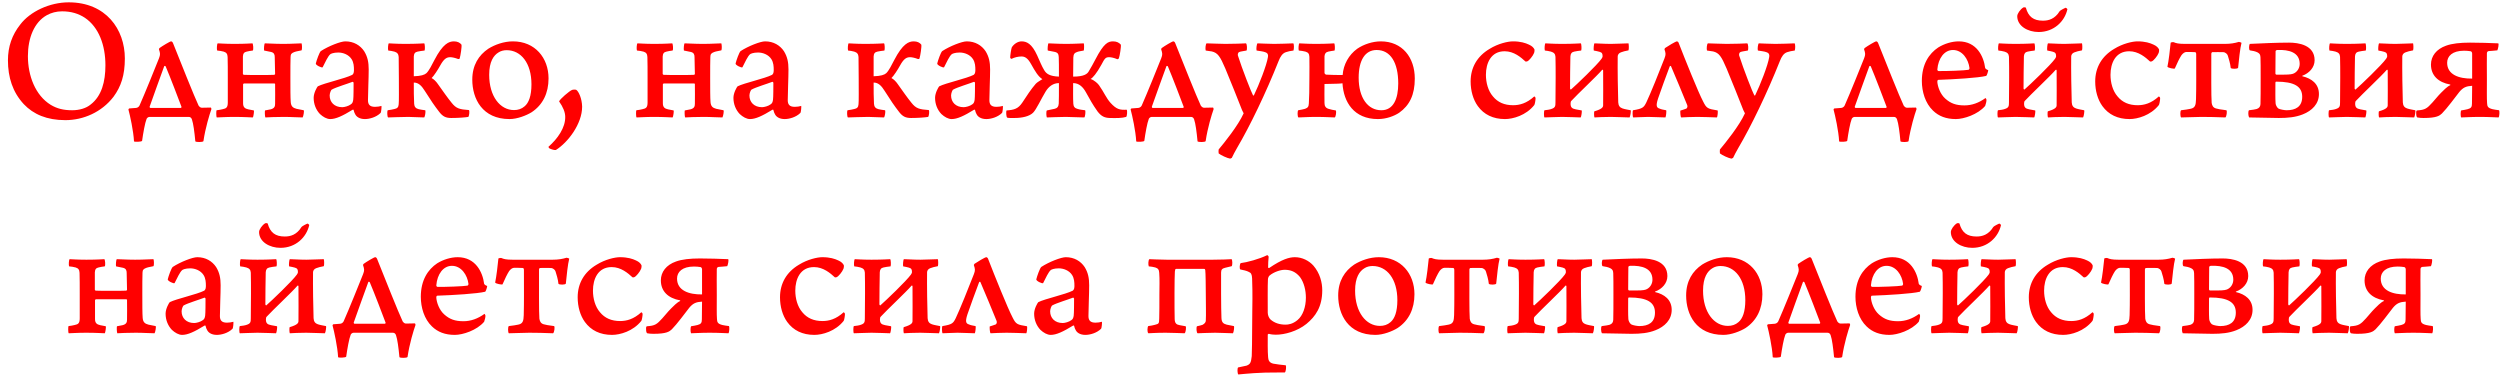 <?xml version="1.0" encoding="UTF-8"?> <svg xmlns="http://www.w3.org/2000/svg" width="278" height="42" viewBox="0 0 278 42" fill="none"> <path d="M7.263 13.36C9.263 13.36 11.303 12.48 12.623 10.76C13.463 9.62 13.883 8.36 13.883 6.5C13.883 3.26 11.783 0.26 7.643 0.26C5.523 0.26 3.343 1.28 2.243 2.74C1.343 3.88 0.883 5.18 0.883 6.7C0.883 8.6 1.403 10.24 2.643 11.58C3.723 12.72 5.223 13.36 7.263 13.36ZM8.023 12.26C7.063 12.26 6.343 12.08 5.643 11.66C3.923 10.6 3.103 8.42 3.103 6.24C3.103 4.22 3.803 2.46 5.223 1.68C5.703 1.42 6.263 1.26 6.903 1.26C7.923 1.26 8.743 1.52 9.443 1.98C10.983 3.02 11.723 5.02 11.723 7.26C11.723 9.08 11.303 10.68 10.083 11.62C9.583 12.04 8.823 12.26 8.023 12.26ZM18.261 7.36C18.301 7.3 18.401 7.34 18.421 7.38C18.901 8.5 19.921 11.18 20.181 11.88C20.201 11.92 20.141 12 20.121 12H16.721C16.681 12 16.621 11.92 16.641 11.86C16.781 11.42 18.061 7.92 18.261 7.36ZM17.741 5.34C17.701 5.38 17.661 5.46 17.681 5.5C17.821 5.94 17.841 6.06 17.681 6.48C17.281 7.48 16.101 10.42 15.521 11.72C15.481 11.82 15.341 11.98 15.141 12C15.021 12.02 14.361 12.06 14.361 12.06C14.341 12.08 14.281 12.14 14.281 12.18C14.461 12.84 14.841 14.56 14.901 15.72C14.941 15.8 15.761 15.78 15.801 15.66C15.921 14.8 16.121 13.66 16.301 13.22C16.341 13.12 16.481 13 16.621 13H20.981C21.141 13 21.281 13.08 21.341 13.28C21.501 13.74 21.621 14.66 21.721 15.72C21.821 15.82 22.541 15.82 22.621 15.7C22.841 14.2 23.301 12.72 23.501 12.16C23.521 12.12 23.481 11.98 23.441 11.96L22.441 11.98C22.301 11.98 22.181 11.88 22.081 11.74C21.641 10.82 19.981 6.66 19.241 4.8C19.181 4.64 19.081 4.6 19.021 4.6C18.901 4.6 18.041 5.12 17.741 5.34ZM24.091 12.26C24.031 12.32 24.031 13 24.111 13.06C24.331 13.06 25.071 13 26.031 13C27.231 13 27.871 13.06 28.111 13.06C28.191 12.98 28.271 12.34 28.231 12.28L27.611 12.16C27.251 12.08 27.031 11.94 27.031 11.48V9.38C27.031 9.34 27.091 9.28 27.131 9.28H30.511C30.551 9.28 30.591 9.32 30.591 9.34C30.611 9.98 30.591 11.06 30.591 11.56C30.591 11.86 30.491 12.06 30.091 12.16C29.931 12.2 29.731 12.24 29.471 12.28C29.431 12.34 29.451 13 29.511 13.06C29.671 13.04 30.771 13 31.571 13C32.451 13 33.071 13.06 33.651 13.06C33.731 12.96 33.851 12.32 33.771 12.26L32.971 12.1C32.591 12 32.371 11.84 32.331 11.36C32.291 10.86 32.291 9.86 32.291 8.68C32.291 7.74 32.291 6.78 32.311 6.34C32.311 6 32.431 5.9 32.751 5.78C32.951 5.7 33.411 5.64 33.531 5.6C33.611 5.48 33.591 4.96 33.531 4.82C33.111 4.82 32.531 4.88 31.491 4.88C30.491 4.88 29.811 4.82 29.451 4.82C29.371 4.9 29.331 5.46 29.371 5.62L30.151 5.78C30.471 5.86 30.551 6.06 30.551 6.34C30.551 6.44 30.591 7.8 30.591 8.22C30.591 8.28 30.511 8.32 30.491 8.32C30.231 8.34 29.491 8.34 28.731 8.34C28.111 8.34 27.491 8.34 27.111 8.32C27.071 8.32 27.011 8.26 27.011 8.22V6.28C27.031 5.94 27.151 5.8 27.431 5.74C27.671 5.68 27.811 5.66 28.111 5.62C28.211 5.52 28.151 4.88 28.071 4.82C27.911 4.82 27.371 4.88 26.071 4.88C24.951 4.88 24.431 4.82 24.211 4.82C24.111 4.88 24.091 5.52 24.151 5.62C24.411 5.64 24.631 5.68 24.871 5.74C25.191 5.84 25.291 6 25.311 6.34C25.331 6.82 25.331 7.9 25.331 8.72V11.38C25.331 11.94 25.171 12.06 24.771 12.14C24.591 12.2 24.331 12.22 24.091 12.26ZM39.359 7.78C39.359 7.82 39.359 8 39.319 8.12C39.299 8.18 39.219 8.3 39.179 8.32C38.359 8.74 36.099 9.22 35.339 9.6C35.259 9.68 34.879 10.32 34.879 10.88C34.879 11.58 35.139 12.22 35.579 12.68C35.919 13 36.339 13.24 36.719 13.24C37.339 13.24 38.079 12.9 39.219 12.2C39.239 12.18 39.319 12.2 39.319 12.22C39.359 12.36 39.399 12.54 39.479 12.66C39.599 12.96 39.959 13.24 40.579 13.24C41.079 13.24 41.839 13.04 42.319 12.56C42.399 12.48 42.439 11.88 42.419 11.78C42.159 11.84 41.999 11.88 41.699 11.88C41.099 11.88 40.919 11.6 40.919 11.14C40.919 10.3 40.999 8.74 40.999 7.72C40.999 6.92 40.879 6.32 40.499 5.7C40.059 5.04 39.339 4.6 38.399 4.6C37.879 4.6 36.539 5.12 35.679 5.68C35.519 5.8 35.199 6.72 35.119 7.06C35.079 7.24 35.799 7.58 35.879 7.48C36.159 6.92 36.479 6.24 36.719 6.04C36.779 5.98 37.079 5.84 37.619 5.84C38.159 5.84 38.779 6.08 39.099 6.58C39.339 6.96 39.359 7.4 39.359 7.78ZM39.319 9.2C39.319 9.56 39.319 10.84 39.279 11.1C39.239 11.34 39.199 11.48 39.019 11.6C38.759 11.8 38.299 11.92 38.059 11.92C37.179 11.92 36.659 11.36 36.659 10.62C36.659 10.38 36.799 10 36.899 9.96C37.359 9.7 38.639 9.32 39.199 9.1C39.259 9.08 39.319 9.18 39.319 9.2ZM43.114 12.26C43.034 12.38 43.054 12.98 43.154 13.06C43.314 13.06 44.674 13 45.414 13C45.714 13 46.954 13.06 47.174 13.06C47.254 12.98 47.354 12.42 47.294 12.26C47.014 12.22 46.794 12.2 46.554 12.14C46.234 12.06 46.074 11.88 46.054 11.54C46.014 10.94 46.014 9.96 46.014 9.18C46.554 9.18 46.894 9.56 47.234 10.1C47.914 11.18 48.314 11.76 48.854 12.46C49.234 12.94 49.554 13.12 50.174 13.12C50.974 13.12 51.734 13.06 52.074 13C52.174 12.9 52.234 12.38 52.154 12.24C51.094 12.16 50.734 12.08 50.214 11.42C49.694 10.78 49.294 10.18 48.674 9.32C48.514 9.08 48.214 8.78 47.994 8.68C48.254 8.44 48.714 7.72 48.954 7.28C49.374 6.52 49.674 6.36 50.074 6.36C50.274 6.36 50.634 6.44 50.934 6.56C51.034 6.58 51.094 6.56 51.114 6.5C51.214 6.2 51.374 5.12 51.314 4.96C51.134 4.74 50.874 4.6 50.474 4.6C49.934 4.6 49.254 4.84 48.294 6.7C48.054 7.16 47.714 7.86 47.414 8.14C47.214 8.32 46.814 8.46 46.014 8.48V6.28C46.034 5.94 46.154 5.8 46.434 5.74C46.674 5.68 46.914 5.66 47.214 5.62C47.274 5.5 47.254 4.9 47.174 4.82C47.014 4.82 46.394 4.88 45.094 4.88C43.974 4.88 43.454 4.82 43.234 4.82C43.154 4.9 43.114 5.46 43.174 5.62C43.434 5.64 43.594 5.68 43.854 5.74C44.174 5.84 44.314 6 44.334 6.34C44.334 6.52 44.354 7.64 44.354 8.74C44.354 9.9 44.374 11.32 44.334 11.6C44.314 11.94 44.154 12.06 43.874 12.12C43.634 12.18 43.414 12.22 43.114 12.26ZM57.038 4.6C56.038 4.6 55.038 4.96 54.298 5.42C53.238 6.14 52.518 7.24 52.518 8.86C52.518 10.98 53.638 13.24 56.658 13.24C57.518 13.24 58.538 12.84 59.118 12.48C60.358 11.66 60.998 10.36 60.998 8.72C60.998 6.44 59.498 4.6 57.038 4.6ZM56.338 5.58C57.938 5.58 59.098 7.02 59.098 9.38C59.098 10.66 58.798 11.44 58.338 11.82C57.998 12.12 57.598 12.24 57.158 12.24C55.618 12.24 54.398 10.72 54.398 8.32C54.398 6.84 54.898 6.16 55.418 5.84C55.678 5.66 56.018 5.58 56.338 5.58ZM61.093 16.5C61.293 16.6 61.673 16.72 61.813 16.68C63.153 15.84 64.733 13.78 64.733 11.86C64.713 10.96 64.353 10.18 64.093 10C64.033 9.94 63.693 9.96 63.613 10C63.333 10.1 62.233 11.04 62.173 11.28C62.613 11.9 62.853 12.48 62.853 13C62.873 14.2 62.013 15.42 60.993 16.32C60.973 16.34 61.053 16.48 61.093 16.5ZM70.77 12.26C70.71 12.32 70.71 13 70.79 13.06C71.01 13.06 71.751 13 72.71 13C73.91 13 74.55 13.06 74.79 13.06C74.871 12.98 74.951 12.34 74.91 12.28L74.29 12.16C73.93 12.08 73.71 11.94 73.71 11.48V9.38C73.71 9.34 73.77 9.28 73.811 9.28H77.191C77.231 9.28 77.27 9.32 77.27 9.34C77.29 9.98 77.27 11.06 77.27 11.56C77.27 11.86 77.171 12.06 76.77 12.16C76.611 12.2 76.41 12.24 76.15 12.28C76.111 12.34 76.13 13 76.191 13.06C76.35 13.04 77.451 13 78.251 13C79.13 13 79.751 13.06 80.331 13.06C80.41 12.96 80.531 12.32 80.451 12.26L79.65 12.1C79.27 12 79.05 11.84 79.01 11.36C78.971 10.86 78.971 9.86 78.971 8.68C78.971 7.74 78.971 6.78 78.99 6.34C78.99 6 79.111 5.9 79.43 5.78C79.63 5.7 80.091 5.64 80.21 5.6C80.29 5.48 80.27 4.96 80.21 4.82C79.79 4.82 79.21 4.88 78.171 4.88C77.171 4.88 76.49 4.82 76.13 4.82C76.05 4.9 76.01 5.46 76.05 5.62L76.831 5.78C77.15 5.86 77.231 6.06 77.231 6.34C77.231 6.44 77.27 7.8 77.27 8.22C77.27 8.28 77.191 8.32 77.171 8.32C76.91 8.34 76.171 8.34 75.41 8.34C74.79 8.34 74.171 8.34 73.79 8.32C73.751 8.32 73.691 8.26 73.691 8.22V6.28C73.71 5.94 73.831 5.8 74.111 5.74C74.35 5.68 74.49 5.66 74.79 5.62C74.891 5.52 74.831 4.88 74.751 4.82C74.591 4.82 74.05 4.88 72.751 4.88C71.63 4.88 71.111 4.82 70.891 4.82C70.79 4.88 70.77 5.52 70.831 5.62C71.091 5.64 71.311 5.68 71.55 5.74C71.871 5.84 71.971 6 71.99 6.34C72.01 6.82 72.01 7.9 72.01 8.72V11.38C72.01 11.94 71.85 12.06 71.451 12.14C71.27 12.2 71.01 12.22 70.77 12.26ZM86.038 7.78C86.038 7.82 86.038 8 85.998 8.12C85.978 8.18 85.898 8.3 85.858 8.32C85.038 8.74 82.778 9.22 82.018 9.6C81.938 9.68 81.558 10.32 81.558 10.88C81.558 11.58 81.818 12.22 82.258 12.68C82.598 13 83.018 13.24 83.398 13.24C84.018 13.24 84.758 12.9 85.898 12.2C85.918 12.18 85.998 12.2 85.998 12.22C86.038 12.36 86.078 12.54 86.158 12.66C86.278 12.96 86.638 13.24 87.258 13.24C87.758 13.24 88.518 13.04 88.998 12.56C89.078 12.48 89.118 11.88 89.098 11.78C88.838 11.84 88.678 11.88 88.378 11.88C87.778 11.88 87.598 11.6 87.598 11.14C87.598 10.3 87.678 8.74 87.678 7.72C87.678 6.92 87.558 6.32 87.178 5.7C86.738 5.04 86.018 4.6 85.078 4.6C84.558 4.6 83.218 5.12 82.358 5.68C82.198 5.8 81.878 6.72 81.798 7.06C81.758 7.24 82.478 7.58 82.558 7.48C82.838 6.92 83.158 6.24 83.398 6.04C83.458 5.98 83.758 5.84 84.298 5.84C84.838 5.84 85.458 6.08 85.778 6.58C86.018 6.96 86.038 7.4 86.038 7.78ZM85.998 9.2C85.998 9.56 85.998 10.84 85.958 11.1C85.918 11.34 85.878 11.48 85.698 11.6C85.438 11.8 84.978 11.92 84.738 11.92C83.858 11.92 83.338 11.36 83.338 10.62C83.338 10.38 83.478 10 83.578 9.96C84.038 9.7 85.318 9.32 85.878 9.1C85.938 9.08 85.998 9.18 85.998 9.2ZM94.247 12.26C94.167 12.38 94.187 12.98 94.287 13.06C94.447 13.06 95.807 13 96.547 13C96.847 13 98.087 13.06 98.307 13.06C98.387 12.98 98.487 12.42 98.427 12.26C98.147 12.22 97.927 12.2 97.687 12.14C97.367 12.06 97.207 11.88 97.187 11.54C97.147 10.94 97.147 9.96 97.147 9.18C97.687 9.18 98.027 9.56 98.367 10.1C99.047 11.18 99.447 11.76 99.987 12.46C100.367 12.94 100.687 13.12 101.307 13.12C102.107 13.12 102.867 13.06 103.207 13C103.307 12.9 103.367 12.38 103.287 12.24C102.227 12.16 101.867 12.08 101.347 11.42C100.827 10.78 100.427 10.18 99.807 9.32C99.647 9.08 99.347 8.78 99.127 8.68C99.387 8.44 99.847 7.72 100.087 7.28C100.507 6.52 100.807 6.36 101.207 6.36C101.407 6.36 101.767 6.44 102.067 6.56C102.167 6.58 102.227 6.56 102.247 6.5C102.347 6.2 102.507 5.12 102.447 4.96C102.267 4.74 102.007 4.6 101.607 4.6C101.067 4.6 100.387 4.84 99.427 6.7C99.187 7.16 98.847 7.86 98.547 8.14C98.347 8.32 97.947 8.46 97.147 8.48V6.28C97.167 5.94 97.287 5.8 97.567 5.74C97.807 5.68 98.047 5.66 98.347 5.62C98.407 5.5 98.387 4.9 98.307 4.82C98.147 4.82 97.527 4.88 96.227 4.88C95.107 4.88 94.587 4.82 94.367 4.82C94.287 4.9 94.247 5.46 94.307 5.62C94.567 5.64 94.727 5.68 94.987 5.74C95.307 5.84 95.447 6 95.467 6.34C95.467 6.52 95.487 7.64 95.487 8.74C95.487 9.9 95.507 11.32 95.467 11.6C95.447 11.94 95.287 12.06 95.007 12.12C94.767 12.18 94.547 12.22 94.247 12.26ZM108.46 7.78C108.46 7.82 108.46 8 108.42 8.12C108.4 8.18 108.32 8.3 108.28 8.32C107.46 8.74 105.2 9.22 104.44 9.6C104.36 9.68 103.98 10.32 103.98 10.88C103.98 11.58 104.24 12.22 104.68 12.68C105.02 13 105.44 13.24 105.82 13.24C106.44 13.24 107.18 12.9 108.32 12.2C108.34 12.18 108.42 12.2 108.42 12.22C108.46 12.36 108.5 12.54 108.58 12.66C108.7 12.96 109.06 13.24 109.68 13.24C110.18 13.24 110.94 13.04 111.42 12.56C111.5 12.48 111.54 11.88 111.52 11.78C111.26 11.84 111.1 11.88 110.8 11.88C110.2 11.88 110.02 11.6 110.02 11.14C110.02 10.3 110.1 8.74 110.1 7.72C110.1 6.92 109.98 6.32 109.6 5.7C109.16 5.04 108.44 4.6 107.5 4.6C106.98 4.6 105.64 5.12 104.78 5.68C104.62 5.8 104.3 6.72 104.22 7.06C104.18 7.24 104.9 7.58 104.98 7.48C105.26 6.92 105.58 6.24 105.82 6.04C105.88 5.98 106.18 5.84 106.72 5.84C107.26 5.84 107.88 6.08 108.2 6.58C108.44 6.96 108.46 7.4 108.46 7.78ZM108.42 9.2C108.42 9.56 108.42 10.84 108.38 11.1C108.34 11.34 108.3 11.48 108.12 11.6C107.86 11.8 107.4 11.92 107.16 11.92C106.28 11.92 105.76 11.36 105.76 10.62C105.76 10.38 105.9 10 106 9.96C106.46 9.7 107.74 9.32 108.3 9.1C108.36 9.08 108.42 9.18 108.42 9.2ZM116.413 12.28C116.313 12.38 116.353 12.98 116.413 13.06C116.573 13.06 117.773 13 118.513 13C118.813 13 120.353 13.06 120.573 13.06C120.673 13 120.733 12.38 120.673 12.26C120.373 12.22 120.113 12.2 119.853 12.12C119.533 12.04 119.373 11.88 119.353 11.54C119.313 10.94 119.333 10.02 119.333 9.24C119.993 9.24 120.433 9.68 120.753 10.26C121.273 11.18 121.433 11.52 122.053 12.4C122.473 12.94 122.833 13.1 123.393 13.12C124.133 13.14 124.773 13.14 125.233 13C125.333 12.9 125.373 12.34 125.293 12.2C124.513 12.24 124.153 12.16 123.493 11.44C122.993 10.88 122.793 10.3 122.213 9.48C122.093 9.3 121.693 8.92 121.273 8.78C121.513 8.66 121.933 8.18 122.473 7.2C122.853 6.48 122.933 6.36 123.353 6.36C123.553 6.36 123.913 6.44 124.233 6.58C124.273 6.6 124.393 6.54 124.413 6.5C124.513 6.26 124.693 5.12 124.633 4.96C124.433 4.74 124.173 4.6 123.773 4.6C123.233 4.6 122.753 4.78 121.813 6.6C121.573 7.06 121.333 7.5 121.053 7.96C120.893 8.22 120.553 8.52 119.333 8.52L119.353 6.4C119.373 6 119.493 5.88 119.773 5.78C119.993 5.7 120.213 5.68 120.513 5.62C120.553 5.54 120.573 4.9 120.513 4.82C120.353 4.82 119.493 4.88 118.573 4.88C117.613 4.88 116.813 4.82 116.593 4.82C116.513 4.9 116.473 5.5 116.513 5.62L117.233 5.76C117.653 5.84 117.713 6.02 117.733 6.36C117.753 6.64 117.753 7.5 117.753 8.52C116.753 8.48 116.353 8.22 116.113 7.8C115.833 7.34 115.633 6.82 115.333 6.16C114.733 4.84 114.153 4.6 113.593 4.6C113.193 4.6 112.753 4.88 112.513 5.26C112.453 5.4 112.333 6.14 112.333 6.4C112.333 6.46 112.433 6.56 112.493 6.54C112.813 6.38 113.213 6.28 113.593 6.28C113.953 6.28 114.273 6.44 114.653 7.12C115.113 7.94 115.453 8.52 115.913 8.8C115.673 8.96 115.333 9.14 115.173 9.32C114.653 9.92 114.193 10.62 113.673 11.42C113.213 12.1 112.773 12.22 111.933 12.28C111.853 12.42 111.893 12.98 111.993 13.08C112.173 13.14 112.513 13.12 112.813 13.12C113.673 13.12 114.453 12.94 114.873 12.54C115.253 12.16 115.773 11 116.273 10.18C116.613 9.62 117.113 9.24 117.753 9.24C117.753 10.26 117.753 11.26 117.733 11.52C117.713 11.86 117.553 12.04 117.273 12.1L116.413 12.28ZM129.707 7.36C129.747 7.3 129.847 7.34 129.867 7.38C130.347 8.5 131.367 11.18 131.627 11.88C131.647 11.92 131.587 12 131.567 12H128.167C128.127 12 128.067 11.92 128.087 11.86C128.227 11.42 129.507 7.92 129.707 7.36ZM129.187 5.34C129.147 5.38 129.107 5.46 129.127 5.5C129.267 5.94 129.287 6.06 129.127 6.48C128.727 7.48 127.547 10.42 126.967 11.72C126.927 11.82 126.787 11.98 126.587 12C126.467 12.02 125.807 12.06 125.807 12.06C125.787 12.08 125.727 12.14 125.727 12.18C125.907 12.84 126.287 14.56 126.347 15.72C126.387 15.8 127.207 15.78 127.247 15.66C127.367 14.8 127.567 13.66 127.747 13.22C127.787 13.12 127.927 13 128.067 13H132.427C132.587 13 132.727 13.08 132.787 13.28C132.947 13.74 133.067 14.66 133.167 15.72C133.267 15.82 133.987 15.82 134.067 15.7C134.287 14.2 134.747 12.72 134.947 12.16C134.967 12.12 134.927 11.98 134.887 11.96L133.887 11.98C133.747 11.98 133.627 11.88 133.527 11.74C133.087 10.82 131.427 6.66 130.687 4.8C130.627 4.64 130.527 4.6 130.467 4.6C130.347 4.6 129.487 5.12 129.187 5.34ZM134.075 5.62L134.755 5.72C135.415 5.88 135.675 6.26 136.255 7.62C136.855 9.04 137.655 11.08 138.115 12.24L138.295 12.6C137.675 13.98 136.135 15.88 135.515 16.62C135.495 16.68 135.495 16.98 135.515 17.06C135.755 17.26 136.495 17.6 136.795 17.64L136.975 17.56C137.135 17.24 137.315 16.86 137.555 16.46C138.995 14.02 140.775 10.32 142.175 6.8C142.375 6.28 142.615 5.92 142.995 5.8C143.255 5.72 143.475 5.66 143.835 5.62C143.895 5.44 143.915 4.94 143.815 4.82C143.175 4.84 142.435 4.88 141.675 4.88C140.895 4.88 140.095 4.82 139.835 4.82C139.735 4.92 139.675 5.46 139.735 5.62C140.115 5.68 140.475 5.72 140.675 5.8C140.995 5.9 141.035 6.1 140.995 6.34C140.855 7.26 139.995 9.44 139.435 10.6C139.415 10.64 139.355 10.62 139.335 10.6C139.175 10.34 138.115 7.64 137.655 6.18C137.635 6.12 137.615 5.86 137.815 5.78C137.955 5.72 138.315 5.68 138.615 5.62C138.695 5.48 138.675 4.92 138.555 4.82C138.195 4.84 137.175 4.88 136.255 4.88C135.555 4.88 134.535 4.82 134.175 4.82C134.055 4.9 134.015 5.44 134.075 5.62ZM153.084 5.56C154.624 5.56 155.484 6.96 155.484 9.28C155.484 10.96 154.964 12.26 153.604 12.26C152.104 12.26 151.084 10.88 151.084 8.64C151.084 6.72 151.784 5.56 153.084 5.56ZM144.364 12.26C144.264 12.34 144.264 12.98 144.384 13.06C144.724 13.06 145.404 13 146.304 13C147.544 13 148.004 13.06 148.424 13.06C148.544 12.98 148.624 12.44 148.544 12.28C148.204 12.24 148.024 12.18 147.724 12.1C147.404 12 147.284 11.78 147.284 11.46C147.264 10.86 147.284 10.16 147.284 9.34L148.164 9.32C148.484 9.32 149.084 9.3 149.284 9.26C149.404 11.36 150.564 13.24 153.224 13.24C154.164 13.24 155.044 12.9 155.584 12.54C156.744 11.72 157.324 10.54 157.324 8.74C157.324 6.4 155.944 4.6 153.544 4.6C152.624 4.6 151.624 4.94 150.924 5.42C149.984 6.1 149.384 7.18 149.304 8.34C148.764 8.34 148.024 8.34 147.464 8.3C147.384 8.28 147.304 8.2 147.284 8.12V6.26C147.304 5.98 147.424 5.8 147.704 5.74C147.944 5.68 148.144 5.66 148.404 5.62C148.464 5.5 148.444 4.9 148.364 4.82C148.204 4.82 147.644 4.88 146.344 4.88C145.224 4.88 144.704 4.82 144.484 4.82C144.404 4.9 144.364 5.46 144.424 5.62C144.684 5.64 144.924 5.68 145.164 5.74C145.484 5.84 145.584 5.98 145.604 6.32C145.624 6.86 145.604 8 145.604 8.78C145.604 9.84 145.584 11 145.544 11.5C145.524 11.88 145.424 11.98 145.124 12.1C144.904 12.16 144.724 12.2 144.364 12.26ZM170.614 11.68C170.674 11.6 170.754 11.14 170.754 10.92C170.754 10.82 170.654 10.74 170.614 10.72C169.754 11.5 168.974 11.7 168.254 11.7C167.294 11.7 166.554 11.38 166.014 10.72C165.474 10.1 165.234 9.18 165.234 8.32C165.234 7.02 165.794 5.7 167.314 5.7C168.354 5.7 169.134 6.38 169.634 6.84C169.674 6.86 169.794 6.84 169.834 6.82C170.034 6.74 170.454 6.24 170.594 5.88C170.634 5.78 170.654 5.58 170.634 5.5C170.534 5.3 170.374 5.12 170.014 4.96C169.634 4.78 169.094 4.6 168.234 4.6C167.694 4.6 166.594 4.84 165.634 5.44C164.254 6.26 163.534 7.52 163.534 9.06C163.534 10.1 163.814 11.08 164.334 11.8C165.014 12.74 166.034 13.24 167.354 13.24C168.234 13.24 169.694 12.84 170.614 11.68ZM171.748 12.26C171.668 12.34 171.668 13 171.748 13.06C172.128 13.06 173.068 13 173.708 13C174.428 13 175.508 13.06 175.768 13.06C175.848 12.98 175.928 12.36 175.888 12.28L175.228 12.16C174.788 12.08 174.648 11.92 174.648 11.52C174.648 11.36 174.668 11.28 174.748 11.2C175.348 10.54 177.608 8.42 178.148 7.78C178.208 7.72 178.268 7.76 178.268 7.84C178.268 9.18 178.288 11.2 178.268 11.7C178.268 11.9 178.188 12.12 177.288 12.38C177.248 12.44 177.248 12.98 177.308 13.06C177.548 13.04 178.408 13 179.128 13C179.908 13 180.608 13.06 181.208 13.06C181.287 12.96 181.388 12.32 181.328 12.26C181.048 12.2 180.728 12.16 180.428 12.06C180.128 11.96 179.968 11.76 179.948 11.38C179.908 10.38 179.868 7.66 179.888 6.28C179.888 6.1 180.008 5.9 180.248 5.82C180.468 5.74 180.728 5.66 181.088 5.6C181.148 5.44 181.128 4.96 181.088 4.82C180.688 4.82 179.768 4.88 179.148 4.88C178.268 4.88 177.688 4.82 177.308 4.82C177.228 4.9 177.188 5.48 177.228 5.62C177.448 5.66 177.748 5.72 177.868 5.76C178.168 5.84 178.208 6 178.208 6.26C178.208 6.36 178.148 6.44 178.088 6.54C177.588 7.24 175.288 9.44 174.688 9.96C174.668 9.98 174.588 9.9 174.588 9.86C174.588 9.38 174.608 6.68 174.628 6.28C174.648 5.96 174.768 5.8 175.048 5.74C175.288 5.68 175.528 5.66 175.828 5.62C175.888 5.5 175.868 4.9 175.788 4.82C175.628 4.82 175.008 4.88 173.708 4.88C172.588 4.88 172.068 4.82 171.847 4.82C171.768 4.9 171.728 5.46 171.788 5.62C172.048 5.64 172.208 5.68 172.468 5.74C172.788 5.84 172.948 5.98 172.968 6.32C172.988 7.06 172.988 7.84 172.988 8.64C172.988 9.56 172.968 10.48 172.968 11.38C172.968 11.8 172.948 11.98 172.507 12.12C172.368 12.18 171.988 12.24 171.748 12.26ZM181.595 12.26C181.515 12.34 181.535 13 181.615 13.06C181.975 13.06 182.715 13 183.275 13C183.755 13 184.855 13.06 185.195 13.06C185.255 13 185.335 12.32 185.275 12.26C184.955 12.2 184.715 12.16 184.555 12.08C184.235 11.98 184.095 11.82 184.375 10.96C184.555 10.4 185.415 8.06 185.675 7.38C185.695 7.34 185.775 7.3 185.815 7.36C186.295 8.48 187.175 10.58 187.615 11.68C187.695 11.86 187.595 12.04 187.515 12.08C187.335 12.16 187.075 12.22 186.855 12.3C186.835 12.36 186.855 13.02 186.955 13.06C187.335 13.04 188.115 13 188.735 13C189.295 13 190.355 13.04 190.915 13.06C190.995 13 191.055 12.34 190.995 12.28C189.895 12.1 189.775 12.06 189.395 11.3C188.855 10.28 187.375 6.6 186.655 4.74C186.635 4.68 186.535 4.6 186.475 4.6C186.335 4.6 185.475 5.12 185.155 5.34C185.135 5.38 185.075 5.46 185.095 5.5C185.235 5.92 185.255 6.06 185.095 6.48C184.515 7.98 183.515 10.46 183.075 11.38C182.795 11.94 182.695 12.08 181.595 12.26ZM189.817 5.62L190.497 5.72C191.157 5.88 191.417 6.26 191.997 7.62C192.597 9.04 193.397 11.08 193.857 12.24L194.037 12.6C193.417 13.98 191.877 15.88 191.257 16.62C191.237 16.68 191.237 16.98 191.257 17.06C191.497 17.26 192.237 17.6 192.537 17.64L192.717 17.56C192.877 17.24 193.057 16.86 193.297 16.46C194.737 14.02 196.517 10.32 197.917 6.8C198.117 6.28 198.357 5.92 198.737 5.8C198.997 5.72 199.217 5.66 199.577 5.62C199.637 5.44 199.657 4.94 199.557 4.82C198.917 4.84 198.177 4.88 197.417 4.88C196.637 4.88 195.837 4.82 195.577 4.82C195.477 4.92 195.417 5.46 195.477 5.62C195.857 5.68 196.217 5.72 196.417 5.8C196.737 5.9 196.777 6.1 196.737 6.34C196.597 7.26 195.737 9.44 195.177 10.6C195.157 10.64 195.097 10.62 195.077 10.6C194.917 10.34 193.857 7.64 193.397 6.18C193.377 6.12 193.357 5.86 193.557 5.78C193.697 5.72 194.057 5.68 194.357 5.62C194.437 5.48 194.417 4.92 194.297 4.82C193.937 4.84 192.917 4.88 191.997 4.88C191.297 4.88 190.277 4.82 189.917 4.82C189.797 4.9 189.757 5.44 189.817 5.62ZM207.871 7.36C207.911 7.3 208.011 7.34 208.031 7.38C208.511 8.5 209.531 11.18 209.791 11.88C209.811 11.92 209.751 12 209.731 12H206.331C206.291 12 206.231 11.92 206.251 11.86C206.391 11.42 207.671 7.92 207.871 7.36ZM207.351 5.34C207.311 5.38 207.271 5.46 207.291 5.5C207.431 5.94 207.451 6.06 207.291 6.48C206.891 7.48 205.711 10.42 205.131 11.72C205.091 11.82 204.951 11.98 204.751 12C204.631 12.02 203.971 12.06 203.971 12.06C203.951 12.08 203.891 12.14 203.891 12.18C204.071 12.84 204.451 14.56 204.511 15.72C204.551 15.8 205.371 15.78 205.411 15.66C205.531 14.8 205.731 13.66 205.911 13.22C205.951 13.12 206.091 13 206.231 13H210.591C210.751 13 210.891 13.08 210.951 13.28C211.111 13.74 211.231 14.66 211.331 15.72C211.431 15.82 212.151 15.82 212.231 15.7C212.451 14.2 212.911 12.72 213.111 12.16C213.131 12.12 213.091 11.98 213.051 11.96L212.051 11.98C211.911 11.98 211.791 11.88 211.691 11.74C211.251 10.82 209.591 6.66 208.851 4.8C208.791 4.64 208.691 4.6 208.631 4.6C208.511 4.6 207.651 5.12 207.351 5.34ZM220.79 10.9C220.05 11.44 219.27 11.72 218.45 11.72C217.51 11.72 216.91 11.5 216.31 10.96C215.77 10.48 215.47 9.66 215.43 9.1C215.43 9 215.45 8.9 215.53 8.88C217.31 8.82 219.99 8.66 220.87 8.44C220.95 8.38 221.09 7.92 221.09 7.8C220.89 7.74 220.77 7.62 220.75 7.56C220.59 6.28 219.81 4.6 217.81 4.6C217.05 4.6 216.21 4.86 215.53 5.28C214.51 5.96 213.71 7.14 213.71 9C213.71 10.2 214.09 11.48 214.95 12.3C215.59 12.92 216.41 13.24 217.49 13.24C218.37 13.24 219.93 12.74 220.75 11.78C220.79 11.68 220.93 11.22 220.89 11.06C220.87 11 220.81 10.92 220.79 10.9ZM217.17 5.56C218.21 5.56 218.89 6.58 219.01 7.58C219.01 7.66 218.97 7.72 218.91 7.76C218.53 7.84 216.29 7.92 215.57 7.9C215.47 7.9 215.43 7.78 215.43 7.74C215.53 6.48 216.21 5.56 217.17 5.56ZM222.177 12.26C222.097 12.34 222.097 13 222.177 13.06C222.557 13.06 223.497 13 224.137 13C224.857 13 225.937 13.06 226.197 13.06C226.277 12.98 226.357 12.36 226.317 12.28L225.657 12.16C225.217 12.08 225.077 11.92 225.077 11.52C225.077 11.36 225.097 11.28 225.177 11.2C225.777 10.54 228.037 8.42 228.577 7.78C228.637 7.72 228.697 7.76 228.697 7.84C228.697 9.18 228.717 11.2 228.697 11.7C228.697 11.9 228.617 12.12 227.717 12.38C227.677 12.44 227.677 12.98 227.737 13.06C227.977 13.04 228.837 13 229.557 13C230.337 13 231.037 13.06 231.637 13.06C231.717 12.96 231.817 12.32 231.757 12.26C231.477 12.2 231.157 12.16 230.857 12.06C230.557 11.96 230.397 11.76 230.377 11.38C230.337 10.38 230.297 7.66 230.317 6.28C230.317 6.1 230.437 5.9 230.677 5.82C230.897 5.74 231.157 5.66 231.517 5.6C231.577 5.44 231.557 4.96 231.517 4.82C231.117 4.82 230.197 4.88 229.577 4.88C228.697 4.88 228.117 4.82 227.737 4.82C227.657 4.9 227.617 5.48 227.657 5.62C227.877 5.66 228.177 5.72 228.297 5.76C228.597 5.84 228.637 6 228.637 6.26C228.637 6.36 228.577 6.44 228.517 6.54C228.017 7.24 225.717 9.44 225.117 9.96C225.097 9.98 225.017 9.9 225.017 9.86C225.017 9.38 225.037 6.68 225.057 6.28C225.077 5.96 225.197 5.8 225.477 5.74C225.717 5.68 225.957 5.66 226.257 5.62C226.317 5.5 226.297 4.9 226.217 4.82C226.057 4.82 225.437 4.88 224.137 4.88C223.017 4.88 222.497 4.82 222.277 4.82C222.197 4.9 222.157 5.46 222.217 5.62C222.477 5.64 222.637 5.68 222.897 5.74C223.217 5.84 223.377 5.98 223.397 6.32C223.417 7.06 223.417 7.84 223.417 8.64C223.417 9.56 223.397 10.48 223.397 11.38C223.397 11.8 223.377 11.98 222.937 12.12C222.797 12.18 222.417 12.24 222.177 12.26ZM224.977 0.84C224.657 1.04 224.317 1.52 224.317 1.8C224.317 2.9 225.497 3.56 226.697 3.56C228.397 3.56 229.597 2.38 229.897 1.02C229.877 0.98 229.757 0.86 229.717 0.86C229.657 0.86 229.077 1.16 229.037 1.24C228.497 2.12 227.797 2.3 227.177 2.3C226.117 2.3 225.557 1.86 225.277 0.86C225.257 0.8 225.017 0.8 224.977 0.84ZM240.067 11.68C240.127 11.6 240.207 11.14 240.207 10.92C240.207 10.82 240.107 10.74 240.067 10.72C239.207 11.5 238.427 11.7 237.707 11.7C236.747 11.7 236.007 11.38 235.467 10.72C234.927 10.1 234.687 9.18 234.687 8.32C234.687 7.02 235.247 5.7 236.767 5.7C237.807 5.7 238.587 6.38 239.087 6.84C239.127 6.86 239.247 6.84 239.287 6.82C239.487 6.74 239.907 6.24 240.047 5.88C240.087 5.78 240.107 5.58 240.087 5.5C239.987 5.3 239.827 5.12 239.467 4.96C239.087 4.78 238.547 4.6 237.687 4.6C237.147 4.6 236.047 4.84 235.087 5.44C233.707 6.26 232.987 7.52 232.987 9.06C232.987 10.1 233.267 11.08 233.787 11.8C234.467 12.74 235.487 13.24 236.807 13.24C237.687 13.24 239.147 12.84 240.067 11.68ZM242.537 12.26C242.417 12.36 242.437 12.96 242.537 13.06C243.017 13.06 244.237 13 244.817 13C245.417 13 246.657 13.02 247.457 13.06C247.597 12.98 247.677 12.36 247.577 12.26C246.917 12.18 246.637 12.12 246.417 12.06C246.057 11.96 245.977 11.68 245.937 11.44C245.877 10.7 245.897 8.1 245.897 5.96C245.897 5.92 245.937 5.82 245.997 5.8C246.317 5.78 246.977 5.8 247.217 5.8C247.457 5.8 247.697 6.02 247.737 6.2C247.817 6.44 248.017 7.1 248.057 7.56C248.157 7.68 248.817 7.68 248.877 7.54C248.957 6.76 249.097 5.34 249.257 4.76C249.217 4.72 249.037 4.66 248.957 4.66C248.497 4.8 248.017 4.88 247.417 4.88H242.957C242.237 4.88 241.957 4.8 241.737 4.7C241.697 4.66 241.377 4.7 241.377 4.76C241.317 5.4 241.157 6.8 241.017 7.42C241.097 7.56 241.777 7.68 241.837 7.62C242.077 7.06 242.377 6.44 242.577 6.14C242.737 5.92 242.957 5.78 243.117 5.78C243.337 5.78 243.857 5.78 244.097 5.8C244.177 5.8 244.217 5.92 244.217 5.98C244.217 8.4 244.237 9.48 244.197 11.04C244.177 11.7 244.097 12 243.577 12.1C243.337 12.16 242.997 12.2 242.537 12.26ZM250.085 12.26C249.965 12.4 250.005 12.92 250.105 13.06C250.505 13.06 253.045 13.12 253.405 13.12C254.405 13.12 255.265 13.04 256.065 12.72C257.085 12.32 257.865 11.56 257.865 10.46C257.865 9.32 257.045 8.72 256.025 8.48C256.005 8.46 255.985 8.44 256.025 8.42C256.785 8.14 257.385 7.5 257.385 6.7C257.385 5 255.585 4.74 254.545 4.74C253.185 4.74 251.465 4.82 250.185 4.88C250.085 4.98 250.045 5.52 250.185 5.6C250.465 5.64 250.805 5.7 251.065 5.84C251.305 5.98 251.345 6.1 251.365 6.38C251.385 6.74 251.385 7.66 251.385 8.72C251.385 9.92 251.385 10.94 251.365 11.58C251.345 11.84 251.245 12.02 250.945 12.12C250.745 12.18 250.525 12.2 250.085 12.26ZM256.005 10.76C256.005 11.86 255.285 12.26 254.265 12.26C254.085 12.26 253.525 12.18 253.345 12.06C253.165 11.92 253.045 11.62 253.045 11.48C253.005 10.86 253.025 10.32 253.025 9.2C253.025 9.14 253.045 9.08 253.125 9.08C255.145 9.08 256.005 9.62 256.005 10.76ZM255.125 8.14C254.945 8.24 254.685 8.3 253.965 8.3H253.125C253.045 8.28 253.025 8.2 253.025 8.18C253.045 7.28 253.025 5.94 253.045 5.68C253.045 5.64 253.145 5.56 253.225 5.56C254.565 5.5 255.725 5.84 255.725 7.1C255.725 7.5 255.525 7.92 255.125 8.14ZM258.994 12.26C258.914 12.34 258.914 13 258.994 13.06C259.374 13.06 260.314 13 260.954 13C261.674 13 262.754 13.06 263.014 13.06C263.094 12.98 263.174 12.36 263.134 12.28L262.474 12.16C262.034 12.08 261.894 11.92 261.894 11.52C261.894 11.36 261.914 11.28 261.994 11.2C262.594 10.54 264.854 8.42 265.394 7.78C265.454 7.72 265.514 7.76 265.514 7.84C265.514 9.18 265.534 11.2 265.514 11.7C265.514 11.9 265.434 12.12 264.534 12.38C264.494 12.44 264.494 12.98 264.554 13.06C264.794 13.04 265.654 13 266.374 13C267.154 13 267.854 13.06 268.454 13.06C268.534 12.96 268.634 12.32 268.574 12.26C268.294 12.2 267.974 12.16 267.674 12.06C267.374 11.96 267.214 11.76 267.194 11.38C267.154 10.38 267.114 7.66 267.134 6.28C267.134 6.1 267.254 5.9 267.494 5.82C267.714 5.74 267.974 5.66 268.334 5.6C268.394 5.44 268.374 4.96 268.334 4.82C267.934 4.82 267.014 4.88 266.394 4.88C265.514 4.88 264.934 4.82 264.554 4.82C264.474 4.9 264.434 5.48 264.474 5.62C264.694 5.66 264.994 5.72 265.114 5.76C265.414 5.84 265.454 6 265.454 6.26C265.454 6.36 265.394 6.44 265.334 6.54C264.834 7.24 262.534 9.44 261.934 9.96C261.914 9.98 261.834 9.9 261.834 9.86C261.834 9.38 261.854 6.68 261.874 6.28C261.894 5.96 262.014 5.8 262.294 5.74C262.534 5.68 262.774 5.66 263.074 5.62C263.134 5.5 263.114 4.9 263.034 4.82C262.874 4.82 262.254 4.88 260.954 4.88C259.834 4.88 259.314 4.82 259.094 4.82C259.014 4.9 258.974 5.46 259.034 5.62C259.294 5.64 259.454 5.68 259.714 5.74C260.034 5.84 260.194 5.98 260.214 6.32C260.234 7.06 260.234 7.84 260.234 8.64C260.234 9.56 260.214 10.48 260.214 11.38C260.214 11.8 260.194 11.98 259.754 12.12C259.614 12.18 259.234 12.24 258.994 12.26ZM277.903 12.26C277.563 12.22 277.363 12.18 277.163 12.14C276.623 12 276.583 11.82 276.563 11.46C276.523 11 276.543 9.92 276.543 8.8C276.543 7.66 276.523 6.44 276.543 5.94C276.543 5.84 276.583 5.7 276.743 5.68C276.923 5.66 277.443 5.64 277.703 5.6C277.783 5.46 277.903 4.86 277.803 4.82C277.063 4.78 275.483 4.74 274.663 4.74C273.563 4.74 272.663 4.84 272.003 5.08C270.923 5.46 270.323 6.24 270.323 7.18C270.323 8.38 271.123 9.16 272.463 9.4C272.483 9.42 272.483 9.46 272.463 9.48C272.163 9.58 271.643 10.12 271.463 10.3C271.043 10.72 270.783 11.08 270.483 11.4C269.883 12.06 269.683 12.22 268.783 12.28C268.703 12.28 268.663 12.4 268.683 12.64C268.683 12.86 268.723 13 268.803 13.06C268.983 13.1 269.263 13.12 269.503 13.12C270.983 13.12 271.283 12.86 271.543 12.62C272.123 12.04 273.043 10.78 273.483 10.22C273.903 9.72 274.243 9.58 274.903 9.54C274.903 10.36 274.903 10.64 274.883 11.52C274.883 11.9 274.783 12.04 274.403 12.14C274.223 12.18 273.983 12.24 273.683 12.28C273.603 12.4 273.603 12.94 273.683 13.06C274.063 13.06 274.683 13 275.743 13C276.843 13 277.523 13.06 277.843 13.06C277.943 12.92 277.963 12.38 277.903 12.26ZM272.123 6.98C272.123 6.24 272.703 5.64 274.003 5.64C274.203 5.64 274.563 5.66 274.743 5.7C274.823 5.72 274.903 5.82 274.903 5.96V8.74C273.463 8.76 272.123 8.32 272.123 6.98ZM7.626 36.26C7.566 36.32 7.566 37 7.646 37.06C7.866 37.06 8.606 37 9.566 37C10.766 37 11.406 37.06 11.646 37.06C11.726 36.98 11.806 36.34 11.766 36.28L11.146 36.16C10.786 36.08 10.566 35.94 10.566 35.48V33.38C10.566 33.34 10.626 33.28 10.666 33.28H14.046C14.086 33.28 14.126 33.32 14.126 33.34C14.146 33.98 14.126 35.06 14.126 35.56C14.126 35.86 14.026 36.06 13.626 36.16C13.466 36.2 13.266 36.24 13.006 36.28C12.966 36.34 12.986 37 13.046 37.06C13.206 37.04 14.306 37 15.106 37C15.986 37 16.606 37.06 17.186 37.06C17.266 36.96 17.386 36.32 17.306 36.26L16.506 36.1C16.126 36 15.906 35.84 15.866 35.36C15.826 34.86 15.826 33.86 15.826 32.68C15.826 31.74 15.826 30.78 15.846 30.34C15.846 30 15.966 29.9 16.286 29.78C16.486 29.7 16.946 29.64 17.066 29.6C17.146 29.48 17.126 28.96 17.066 28.82C16.646 28.82 16.066 28.88 15.026 28.88C14.026 28.88 13.346 28.82 12.986 28.82C12.906 28.9 12.866 29.46 12.906 29.62L13.686 29.78C14.006 29.86 14.086 30.06 14.086 30.34C14.086 30.44 14.126 31.8 14.126 32.22C14.126 32.28 14.046 32.32 14.026 32.32C13.766 32.34 13.026 32.34 12.266 32.34C11.646 32.34 11.026 32.34 10.646 32.32C10.606 32.32 10.546 32.26 10.546 32.22V30.28C10.566 29.94 10.686 29.8 10.966 29.74C11.206 29.68 11.346 29.66 11.646 29.62C11.746 29.52 11.686 28.88 11.606 28.82C11.446 28.82 10.906 28.88 9.606 28.88C8.486 28.88 7.966 28.82 7.746 28.82C7.646 28.88 7.626 29.52 7.686 29.62C7.946 29.64 8.166 29.68 8.406 29.74C8.726 29.84 8.826 30 8.846 30.34C8.866 30.82 8.866 31.9 8.866 32.72V35.38C8.866 35.94 8.706 36.06 8.306 36.14C8.126 36.2 7.866 36.22 7.626 36.26ZM22.894 31.78C22.894 31.82 22.894 32 22.854 32.12C22.834 32.18 22.754 32.3 22.714 32.32C21.894 32.74 19.634 33.22 18.874 33.6C18.794 33.68 18.414 34.32 18.414 34.88C18.414 35.58 18.674 36.22 19.114 36.68C19.454 37 19.874 37.24 20.254 37.24C20.874 37.24 21.614 36.9 22.754 36.2C22.774 36.18 22.854 36.2 22.854 36.22C22.894 36.36 22.934 36.54 23.014 36.66C23.134 36.96 23.494 37.24 24.114 37.24C24.614 37.24 25.374 37.04 25.854 36.56C25.934 36.48 25.974 35.88 25.954 35.78C25.694 35.84 25.534 35.88 25.234 35.88C24.634 35.88 24.454 35.6 24.454 35.14C24.454 34.3 24.534 32.74 24.534 31.72C24.534 30.92 24.414 30.32 24.034 29.7C23.594 29.04 22.874 28.6 21.934 28.6C21.414 28.6 20.074 29.12 19.214 29.68C19.054 29.8 18.734 30.72 18.654 31.06C18.614 31.24 19.334 31.58 19.414 31.48C19.694 30.92 20.014 30.24 20.254 30.04C20.314 29.98 20.614 29.84 21.154 29.84C21.694 29.84 22.314 30.08 22.634 30.58C22.874 30.96 22.894 31.4 22.894 31.78ZM22.854 33.2C22.854 33.56 22.854 34.84 22.814 35.1C22.774 35.34 22.734 35.48 22.554 35.6C22.294 35.8 21.834 35.92 21.594 35.92C20.714 35.92 20.194 35.36 20.194 34.62C20.194 34.38 20.334 34 20.434 33.96C20.894 33.7 22.174 33.32 22.734 33.1C22.794 33.08 22.854 33.18 22.854 33.2ZM26.669 36.26C26.589 36.34 26.589 37 26.669 37.06C27.049 37.06 27.989 37 28.629 37C29.349 37 30.429 37.06 30.689 37.06C30.769 36.98 30.849 36.36 30.809 36.28L30.149 36.16C29.709 36.08 29.569 35.92 29.569 35.52C29.569 35.36 29.589 35.28 29.669 35.2C30.269 34.54 32.529 32.42 33.069 31.78C33.129 31.72 33.189 31.76 33.189 31.84C33.189 33.18 33.209 35.2 33.189 35.7C33.189 35.9 33.109 36.12 32.209 36.38C32.169 36.44 32.169 36.98 32.229 37.06C32.469 37.04 33.329 37 34.049 37C34.829 37 35.529 37.06 36.129 37.06C36.209 36.96 36.309 36.32 36.249 36.26C35.969 36.2 35.649 36.16 35.349 36.06C35.049 35.96 34.889 35.76 34.869 35.38C34.829 34.38 34.789 31.66 34.809 30.28C34.809 30.1 34.929 29.9 35.169 29.82C35.389 29.74 35.649 29.66 36.009 29.6C36.069 29.44 36.049 28.96 36.009 28.82C35.609 28.82 34.689 28.88 34.069 28.88C33.189 28.88 32.609 28.82 32.229 28.82C32.149 28.9 32.109 29.48 32.149 29.62C32.369 29.66 32.669 29.72 32.789 29.76C33.089 29.84 33.129 30 33.129 30.26C33.129 30.36 33.069 30.44 33.009 30.54C32.509 31.24 30.209 33.44 29.609 33.96C29.589 33.98 29.509 33.9 29.509 33.86C29.509 33.38 29.529 30.68 29.549 30.28C29.569 29.96 29.689 29.8 29.969 29.74C30.209 29.68 30.449 29.66 30.749 29.62C30.809 29.5 30.789 28.9 30.709 28.82C30.549 28.82 29.929 28.88 28.629 28.88C27.509 28.88 26.989 28.82 26.769 28.82C26.689 28.9 26.649 29.46 26.709 29.62C26.969 29.64 27.129 29.68 27.389 29.74C27.709 29.84 27.869 29.98 27.889 30.32C27.909 31.06 27.909 31.84 27.909 32.64C27.909 33.56 27.889 34.48 27.889 35.38C27.889 35.8 27.869 35.98 27.429 36.12C27.289 36.18 26.909 36.24 26.669 36.26ZM29.469 24.84C29.149 25.04 28.809 25.52 28.809 25.8C28.809 26.9 29.989 27.56 31.189 27.56C32.889 27.56 34.089 26.38 34.389 25.02C34.369 24.98 34.249 24.86 34.209 24.86C34.149 24.86 33.569 25.16 33.529 25.24C32.989 26.12 32.289 26.3 31.669 26.3C30.609 26.3 30.049 25.86 29.769 24.86C29.749 24.8 29.509 24.8 29.469 24.84ZM40.957 31.36C40.997 31.3 41.097 31.34 41.117 31.38C41.597 32.5 42.617 35.18 42.877 35.88C42.897 35.92 42.837 36 42.817 36H39.417C39.377 36 39.317 35.92 39.337 35.86C39.477 35.42 40.757 31.92 40.957 31.36ZM40.437 29.34C40.397 29.38 40.357 29.46 40.377 29.5C40.517 29.94 40.537 30.06 40.377 30.48C39.977 31.48 38.797 34.42 38.217 35.72C38.177 35.82 38.037 35.98 37.837 36C37.717 36.02 37.057 36.06 37.057 36.06C37.037 36.08 36.977 36.14 36.977 36.18C37.157 36.84 37.537 38.56 37.597 39.72C37.637 39.8 38.457 39.78 38.497 39.66C38.617 38.8 38.817 37.66 38.997 37.22C39.037 37.12 39.177 37 39.317 37H43.677C43.837 37 43.977 37.08 44.037 37.28C44.197 37.74 44.317 38.66 44.417 39.72C44.517 39.82 45.237 39.82 45.317 39.7C45.537 38.2 45.997 36.72 46.197 36.16C46.217 36.12 46.177 35.98 46.137 35.96L45.137 35.98C44.997 35.98 44.877 35.88 44.777 35.74C44.337 34.82 42.677 30.66 41.937 28.8C41.877 28.64 41.777 28.6 41.717 28.6C41.597 28.6 40.737 29.12 40.437 29.34ZM53.876 34.9C53.136 35.44 52.355 35.72 51.535 35.72C50.596 35.72 49.995 35.5 49.395 34.96C48.855 34.48 48.556 33.66 48.516 33.1C48.516 33 48.535 32.9 48.615 32.88C50.395 32.82 53.075 32.66 53.956 32.44C54.035 32.38 54.175 31.92 54.175 31.8C53.975 31.74 53.855 31.62 53.836 31.56C53.675 30.28 52.895 28.6 50.895 28.6C50.136 28.6 49.295 28.86 48.615 29.28C47.596 29.96 46.795 31.14 46.795 33C46.795 34.2 47.175 35.48 48.035 36.3C48.675 36.92 49.495 37.24 50.575 37.24C51.456 37.24 53.016 36.74 53.836 35.78C53.876 35.68 54.016 35.22 53.975 35.06C53.956 35 53.895 34.92 53.876 34.9ZM50.255 29.56C51.295 29.56 51.975 30.58 52.096 31.58C52.096 31.66 52.056 31.72 51.995 31.76C51.615 31.84 49.376 31.92 48.656 31.9C48.556 31.9 48.516 31.78 48.516 31.74C48.615 30.48 49.295 29.56 50.255 29.56ZM56.58 36.26C56.46 36.36 56.48 36.96 56.58 37.06C57.06 37.06 58.28 37 58.86 37C59.46 37 60.7 37.02 61.5 37.06C61.64 36.98 61.72 36.36 61.62 36.26C60.96 36.18 60.68 36.12 60.46 36.06C60.1 35.96 60.02 35.68 59.98 35.44C59.92 34.7 59.94 32.1 59.94 29.96C59.94 29.92 59.98 29.82 60.04 29.8C60.36 29.78 61.02 29.8 61.26 29.8C61.5 29.8 61.74 30.02 61.78 30.2C61.86 30.44 62.06 31.1 62.1 31.56C62.2 31.68 62.86 31.68 62.92 31.54C63 30.76 63.14 29.34 63.3 28.76C63.26 28.72 63.08 28.66 63 28.66C62.54 28.8 62.06 28.88 61.46 28.88H57C56.28 28.88 56 28.8 55.78 28.7C55.74 28.66 55.42 28.7 55.42 28.76C55.36 29.4 55.2 30.8 55.06 31.42C55.14 31.56 55.82 31.68 55.88 31.62C56.12 31.06 56.42 30.44 56.62 30.14C56.78 29.92 57 29.78 57.16 29.78C57.38 29.78 57.9 29.78 58.14 29.8C58.22 29.8 58.26 29.92 58.26 29.98C58.26 32.4 58.28 33.48 58.24 35.04C58.22 35.7 58.14 36 57.62 36.1C57.38 36.16 57.04 36.2 56.58 36.26ZM71.317 35.68C71.377 35.6 71.457 35.14 71.457 34.92C71.457 34.82 71.357 34.74 71.317 34.72C70.457 35.5 69.677 35.7 68.957 35.7C67.997 35.7 67.257 35.38 66.717 34.72C66.177 34.1 65.937 33.18 65.937 32.32C65.937 31.02 66.497 29.7 68.017 29.7C69.057 29.7 69.837 30.38 70.337 30.84C70.377 30.86 70.497 30.84 70.537 30.82C70.737 30.74 71.157 30.24 71.297 29.88C71.337 29.78 71.357 29.58 71.337 29.5C71.237 29.3 71.077 29.12 70.717 28.96C70.337 28.78 69.797 28.6 68.937 28.6C68.397 28.6 67.297 28.84 66.337 29.44C64.957 30.26 64.237 31.52 64.237 33.06C64.237 34.1 64.517 35.08 65.037 35.8C65.717 36.74 66.737 37.24 68.057 37.24C68.937 37.24 70.397 36.84 71.317 35.68ZM81.067 36.26C80.727 36.22 80.527 36.18 80.327 36.14C79.787 36 79.747 35.82 79.727 35.46C79.687 35 79.707 33.92 79.707 32.8C79.707 31.66 79.687 30.44 79.707 29.94C79.707 29.84 79.747 29.7 79.907 29.68C80.087 29.66 80.607 29.64 80.867 29.6C80.947 29.46 81.067 28.86 80.967 28.82C80.227 28.78 78.647 28.74 77.827 28.74C76.727 28.74 75.827 28.84 75.167 29.08C74.087 29.46 73.487 30.24 73.487 31.18C73.487 32.38 74.287 33.16 75.627 33.4C75.647 33.42 75.647 33.46 75.627 33.48C75.327 33.58 74.807 34.12 74.627 34.3C74.207 34.72 73.947 35.08 73.647 35.4C73.047 36.06 72.847 36.22 71.947 36.28C71.867 36.28 71.827 36.4 71.847 36.64C71.847 36.86 71.887 37 71.967 37.06C72.147 37.1 72.427 37.12 72.667 37.12C74.147 37.12 74.447 36.86 74.707 36.62C75.287 36.04 76.207 34.78 76.647 34.22C77.067 33.72 77.407 33.58 78.067 33.54C78.067 34.36 78.067 34.64 78.047 35.52C78.047 35.9 77.947 36.04 77.567 36.14C77.387 36.18 77.147 36.24 76.847 36.28C76.767 36.4 76.767 36.94 76.847 37.06C77.227 37.06 77.847 37 78.907 37C80.007 37 80.687 37.06 81.007 37.06C81.107 36.92 81.127 36.38 81.067 36.26ZM75.287 30.98C75.287 30.24 75.867 29.64 77.167 29.64C77.367 29.64 77.727 29.66 77.907 29.7C77.987 29.72 78.067 29.82 78.067 29.96V32.74C76.627 32.76 75.287 32.32 75.287 30.98ZM93.817 35.68C93.877 35.6 93.957 35.14 93.957 34.92C93.957 34.82 93.857 34.74 93.817 34.72C92.957 35.5 92.177 35.7 91.457 35.7C90.497 35.7 89.757 35.38 89.217 34.72C88.677 34.1 88.437 33.18 88.437 32.32C88.437 31.02 88.997 29.7 90.517 29.7C91.557 29.7 92.337 30.38 92.837 30.84C92.877 30.86 92.997 30.84 93.037 30.82C93.237 30.74 93.657 30.24 93.797 29.88C93.837 29.78 93.857 29.58 93.837 29.5C93.737 29.3 93.577 29.12 93.217 28.96C92.837 28.78 92.297 28.6 91.437 28.6C90.897 28.6 89.797 28.84 88.837 29.44C87.457 30.26 86.737 31.52 86.737 33.06C86.737 34.1 87.017 35.08 87.537 35.8C88.217 36.74 89.237 37.24 90.557 37.24C91.437 37.24 92.897 36.84 93.817 35.68ZM94.951 36.26C94.871 36.34 94.871 37 94.951 37.06C95.331 37.06 96.271 37 96.911 37C97.631 37 98.711 37.06 98.971 37.06C99.051 36.98 99.131 36.36 99.091 36.28L98.431 36.16C97.991 36.08 97.851 35.92 97.851 35.52C97.851 35.36 97.871 35.28 97.951 35.2C98.551 34.54 100.811 32.42 101.351 31.78C101.411 31.72 101.471 31.76 101.471 31.84C101.471 33.18 101.491 35.2 101.471 35.7C101.471 35.9 101.391 36.12 100.491 36.38C100.451 36.44 100.451 36.98 100.511 37.06C100.751 37.04 101.611 37 102.331 37C103.111 37 103.811 37.06 104.411 37.06C104.491 36.96 104.591 36.32 104.531 36.26C104.251 36.2 103.931 36.16 103.631 36.06C103.331 35.96 103.171 35.76 103.151 35.38C103.111 34.38 103.071 31.66 103.091 30.28C103.091 30.1 103.211 29.9 103.451 29.82C103.671 29.74 103.931 29.66 104.291 29.6C104.351 29.44 104.331 28.96 104.291 28.82C103.891 28.82 102.971 28.88 102.351 28.88C101.471 28.88 100.891 28.82 100.511 28.82C100.431 28.9 100.391 29.48 100.431 29.62C100.651 29.66 100.951 29.72 101.071 29.76C101.371 29.84 101.411 30 101.411 30.26C101.411 30.36 101.351 30.44 101.291 30.54C100.791 31.24 98.491 33.44 97.891 33.96C97.871 33.98 97.791 33.9 97.791 33.86C97.791 33.38 97.811 30.68 97.831 30.28C97.851 29.96 97.971 29.8 98.251 29.74C98.491 29.68 98.731 29.66 99.031 29.62C99.091 29.5 99.071 28.9 98.991 28.82C98.831 28.82 98.211 28.88 96.911 28.88C95.791 28.88 95.271 28.82 95.051 28.82C94.971 28.9 94.931 29.46 94.991 29.62C95.251 29.64 95.411 29.68 95.671 29.74C95.991 29.84 96.151 29.98 96.171 30.32C96.191 31.06 96.191 31.84 96.191 32.64C96.191 33.56 96.171 34.48 96.171 35.38C96.171 35.8 96.151 35.98 95.711 36.12C95.571 36.18 95.191 36.24 94.951 36.26ZM104.798 36.26C104.718 36.34 104.738 37 104.818 37.06C105.178 37.06 105.918 37 106.478 37C106.958 37 108.058 37.06 108.398 37.06C108.458 37 108.538 36.32 108.478 36.26C108.158 36.2 107.918 36.16 107.758 36.08C107.438 35.98 107.298 35.82 107.578 34.96C107.758 34.4 108.618 32.06 108.878 31.38C108.898 31.34 108.978 31.3 109.018 31.36C109.498 32.48 110.378 34.58 110.818 35.68C110.898 35.86 110.798 36.04 110.718 36.08C110.538 36.16 110.278 36.22 110.058 36.3C110.038 36.36 110.058 37.02 110.158 37.06C110.538 37.04 111.318 37 111.938 37C112.498 37 113.558 37.04 114.118 37.06C114.198 37 114.258 36.34 114.198 36.28C113.098 36.1 112.978 36.06 112.598 35.3C112.058 34.28 110.578 30.6 109.858 28.74C109.838 28.68 109.738 28.6 109.678 28.6C109.538 28.6 108.678 29.12 108.358 29.34C108.338 29.38 108.278 29.46 108.298 29.5C108.438 29.92 108.458 30.06 108.298 30.48C107.718 31.98 106.718 34.46 106.278 35.38C105.998 35.94 105.898 36.08 104.798 36.26ZM119.476 31.78C119.476 31.82 119.476 32 119.436 32.12C119.416 32.18 119.336 32.3 119.296 32.32C118.476 32.74 116.216 33.22 115.456 33.6C115.376 33.68 114.996 34.32 114.996 34.88C114.996 35.58 115.256 36.22 115.696 36.68C116.036 37 116.456 37.24 116.836 37.24C117.456 37.24 118.196 36.9 119.336 36.2C119.356 36.18 119.436 36.2 119.436 36.22C119.476 36.36 119.516 36.54 119.596 36.66C119.716 36.96 120.076 37.24 120.696 37.24C121.196 37.24 121.956 37.04 122.436 36.56C122.516 36.48 122.556 35.88 122.536 35.78C122.276 35.84 122.116 35.88 121.816 35.88C121.216 35.88 121.036 35.6 121.036 35.14C121.036 34.3 121.116 32.74 121.116 31.72C121.116 30.92 120.996 30.32 120.616 29.7C120.176 29.04 119.456 28.6 118.516 28.6C117.996 28.6 116.656 29.12 115.796 29.68C115.636 29.8 115.316 30.72 115.236 31.06C115.196 31.24 115.916 31.58 115.996 31.48C116.276 30.92 116.596 30.24 116.836 30.04C116.896 29.98 117.196 29.84 117.736 29.84C118.276 29.84 118.896 30.08 119.216 30.58C119.456 30.96 119.476 31.4 119.476 31.78ZM119.436 33.2C119.436 33.56 119.436 34.84 119.396 35.1C119.356 35.34 119.316 35.48 119.136 35.6C118.876 35.8 118.416 35.92 118.176 35.92C117.296 35.92 116.776 35.36 116.776 34.62C116.776 34.38 116.916 34 117.016 33.96C117.476 33.7 118.756 33.32 119.316 33.1C119.376 33.08 119.436 33.18 119.436 33.2ZM127.685 36.26C127.585 36.36 127.545 36.96 127.705 37.06C127.905 37.06 128.485 37 129.625 37C130.425 37 131.485 37.06 131.725 37.06C131.865 36.98 131.925 36.36 131.845 36.28L131.185 36.16C130.825 36.1 130.645 35.96 130.625 35.5C130.605 35.1 130.605 33.62 130.605 32.52C130.605 31.66 130.625 30.4 130.645 30.2C130.665 30 130.685 29.9 130.785 29.9H133.905C133.985 29.9 134.005 29.96 134.025 30.04C134.065 30.28 134.085 31.98 134.085 32.66C134.085 33.7 134.125 35.04 134.085 35.66C134.085 35.8 133.985 35.98 133.725 36.12C133.585 36.16 133.345 36.24 133.105 36.28C133.005 36.38 133.045 37.06 133.185 37.06C133.305 37.06 134.425 37 135.125 37C135.865 37 136.525 37.06 137.105 37.06C137.185 36.96 137.285 36.32 137.205 36.26L136.405 36.1C136.025 36 135.845 35.84 135.825 35.36C135.805 34.86 135.785 33.76 135.785 32.66V30.32C135.785 29.98 135.905 29.86 136.225 29.78C136.445 29.72 136.845 29.64 136.965 29.6C137.065 29.48 137.045 28.94 136.965 28.82C136.685 28.84 135.685 28.88 134.865 28.88H129.745C128.925 28.88 128.025 28.82 127.805 28.82C127.685 28.94 127.665 29.42 127.745 29.62C128.005 29.64 128.225 29.68 128.465 29.74C128.785 29.84 128.885 30 128.905 30.34C128.965 31.1 128.925 31.9 128.925 32.72C128.925 33.64 128.925 35.02 128.905 35.42C128.885 35.98 128.885 36 128.425 36.12C128.225 36.18 127.965 36.22 127.685 36.26ZM137.914 29.96C138.294 30.04 138.614 30.1 138.874 30.24C139.114 30.34 139.214 30.5 139.234 30.96C139.254 31.7 139.294 32.42 139.254 34.66C139.234 38.28 139.214 39.14 139.194 39.6C139.114 40.32 139.034 40.5 138.614 40.66L137.674 40.86C137.574 40.98 137.594 41.5 137.694 41.64C138.614 41.56 139.974 41.4 142.214 41.42H142.874C142.994 41.32 143.054 40.78 142.974 40.62C142.574 40.58 141.854 40.5 141.594 40.44C141.134 40.34 141.034 40.04 141.014 39.72C140.954 39.06 140.974 37.94 140.974 37.2C140.974 37.18 141.054 37.12 141.094 37.12C141.354 37.2 141.674 37.22 141.874 37.22C142.854 37.22 144.254 36.84 145.274 36.02C146.294 35.18 147.034 34.12 147.034 32.28C147.034 31.4 146.774 30.38 146.054 29.54C145.574 29 144.814 28.6 143.994 28.6C143.374 28.6 142.574 28.82 141.134 29.8C141.094 29.82 141.014 29.78 141.014 29.74C141.014 29.42 141.034 28.84 141.074 28.56C141.074 28.5 140.954 28.34 140.894 28.38C140.054 28.8 138.654 29.18 137.954 29.26C137.854 29.38 137.814 29.84 137.914 29.96ZM142.854 30C143.534 30 144.074 30.22 144.554 30.8C145.014 31.42 145.214 32.3 145.214 33.1C145.214 34.14 144.874 35.1 144.294 35.58C143.754 36.04 143.254 36.1 142.954 36.1C142.294 36.1 141.734 35.92 141.294 35.54C141.134 35.4 140.974 35.08 140.974 34.78C140.974 33.96 140.954 31.64 140.994 31.06C140.994 30.94 141.074 30.72 141.174 30.64C141.654 30.24 142.394 30 142.854 30ZM153.327 28.6C152.327 28.6 151.327 28.96 150.587 29.42C149.527 30.14 148.807 31.24 148.807 32.86C148.807 34.98 149.927 37.24 152.947 37.24C153.807 37.24 154.827 36.84 155.407 36.48C156.647 35.66 157.287 34.36 157.287 32.72C157.287 30.44 155.787 28.6 153.327 28.6ZM152.627 29.58C154.227 29.58 155.387 31.02 155.387 33.38C155.387 34.66 155.087 35.44 154.627 35.82C154.287 36.12 153.887 36.24 153.447 36.24C151.907 36.24 150.687 34.72 150.687 32.32C150.687 30.84 151.187 30.16 151.707 29.84C151.967 29.66 152.307 29.58 152.627 29.58ZM160.037 36.26C159.917 36.36 159.937 36.96 160.037 37.06C160.517 37.06 161.737 37 162.317 37C162.917 37 164.157 37.02 164.957 37.06C165.097 36.98 165.177 36.36 165.077 36.26C164.417 36.18 164.137 36.12 163.917 36.06C163.557 35.96 163.477 35.68 163.437 35.44C163.377 34.7 163.397 32.1 163.397 29.96C163.397 29.92 163.437 29.82 163.497 29.8C163.817 29.78 164.477 29.8 164.717 29.8C164.957 29.8 165.197 30.02 165.237 30.2C165.317 30.44 165.517 31.1 165.557 31.56C165.657 31.68 166.317 31.68 166.377 31.54C166.457 30.76 166.597 29.34 166.757 28.76C166.717 28.72 166.537 28.66 166.457 28.66C165.997 28.8 165.517 28.88 164.917 28.88H160.457C159.737 28.88 159.457 28.8 159.237 28.7C159.197 28.66 158.877 28.7 158.877 28.76C158.817 29.4 158.657 30.8 158.517 31.42C158.597 31.56 159.277 31.68 159.337 31.62C159.577 31.06 159.877 30.44 160.077 30.14C160.237 29.92 160.457 29.78 160.617 29.78C160.837 29.78 161.357 29.78 161.597 29.8C161.677 29.8 161.717 29.92 161.717 29.98C161.717 32.4 161.737 33.48 161.697 35.04C161.677 35.7 161.597 36 161.077 36.1C160.837 36.16 160.497 36.2 160.037 36.26ZM167.665 36.26C167.585 36.34 167.585 37 167.665 37.06C168.045 37.06 168.985 37 169.625 37C170.345 37 171.425 37.06 171.685 37.06C171.765 36.98 171.845 36.36 171.805 36.28L171.145 36.16C170.705 36.08 170.565 35.92 170.565 35.52C170.565 35.36 170.585 35.28 170.665 35.2C171.265 34.54 173.525 32.42 174.065 31.78C174.125 31.72 174.185 31.76 174.185 31.84C174.185 33.18 174.205 35.2 174.185 35.7C174.185 35.9 174.105 36.12 173.205 36.38C173.165 36.44 173.165 36.98 173.225 37.06C173.465 37.04 174.325 37 175.045 37C175.825 37 176.525 37.06 177.125 37.06C177.205 36.96 177.305 36.32 177.245 36.26C176.965 36.2 176.645 36.16 176.345 36.06C176.045 35.96 175.885 35.76 175.865 35.38C175.825 34.38 175.785 31.66 175.805 30.28C175.805 30.1 175.925 29.9 176.165 29.82C176.385 29.74 176.645 29.66 177.005 29.6C177.065 29.44 177.045 28.96 177.005 28.82C176.605 28.82 175.685 28.88 175.065 28.88C174.185 28.88 173.605 28.82 173.225 28.82C173.145 28.9 173.105 29.48 173.145 29.62C173.365 29.66 173.665 29.72 173.785 29.76C174.085 29.84 174.125 30 174.125 30.26C174.125 30.36 174.065 30.44 174.005 30.54C173.505 31.24 171.205 33.44 170.605 33.96C170.585 33.98 170.505 33.9 170.505 33.86C170.505 33.38 170.525 30.68 170.545 30.28C170.565 29.96 170.685 29.8 170.965 29.74C171.205 29.68 171.445 29.66 171.745 29.62C171.805 29.5 171.785 28.9 171.705 28.82C171.545 28.82 170.925 28.88 169.625 28.88C168.505 28.88 167.985 28.82 167.765 28.82C167.685 28.9 167.645 29.46 167.705 29.62C167.965 29.64 168.125 29.68 168.385 29.74C168.705 29.84 168.865 29.98 168.885 30.32C168.905 31.06 168.905 31.84 168.905 32.64C168.905 33.56 168.885 34.48 168.885 35.38C168.885 35.8 168.865 35.98 168.425 36.12C168.285 36.18 167.905 36.24 167.665 36.26ZM178.113 36.26C177.993 36.4 178.033 36.92 178.133 37.06C178.533 37.06 181.073 37.12 181.433 37.12C182.433 37.12 183.293 37.04 184.093 36.72C185.113 36.32 185.893 35.56 185.893 34.46C185.893 33.32 185.073 32.72 184.053 32.48C184.033 32.46 184.013 32.44 184.053 32.42C184.813 32.14 185.413 31.5 185.413 30.7C185.413 29 183.613 28.74 182.573 28.74C181.213 28.74 179.493 28.82 178.213 28.88C178.113 28.98 178.073 29.52 178.213 29.6C178.493 29.64 178.833 29.7 179.093 29.84C179.333 29.98 179.373 30.1 179.393 30.38C179.413 30.74 179.413 31.66 179.413 32.72C179.413 33.92 179.413 34.94 179.393 35.58C179.373 35.84 179.273 36.02 178.973 36.12C178.773 36.18 178.553 36.2 178.113 36.26ZM184.033 34.76C184.033 35.86 183.313 36.26 182.293 36.26C182.113 36.26 181.553 36.18 181.373 36.06C181.193 35.92 181.073 35.62 181.073 35.48C181.033 34.86 181.053 34.32 181.053 33.2C181.053 33.14 181.073 33.08 181.153 33.08C183.173 33.08 184.033 33.62 184.033 34.76ZM183.153 32.14C182.973 32.24 182.713 32.3 181.993 32.3H181.153C181.073 32.28 181.053 32.2 181.053 32.18C181.073 31.28 181.053 29.94 181.073 29.68C181.073 29.64 181.173 29.56 181.253 29.56C182.593 29.5 183.753 29.84 183.753 31.1C183.753 31.5 183.553 31.92 183.153 32.14ZM192.019 28.6C191.019 28.6 190.019 28.96 189.279 29.42C188.219 30.14 187.499 31.24 187.499 32.86C187.499 34.98 188.619 37.24 191.639 37.24C192.499 37.24 193.519 36.84 194.099 36.48C195.339 35.66 195.979 34.36 195.979 32.72C195.979 30.44 194.479 28.6 192.019 28.6ZM191.319 29.58C192.919 29.58 194.079 31.02 194.079 33.38C194.079 34.66 193.779 35.44 193.319 35.82C192.979 36.12 192.579 36.24 192.139 36.24C190.599 36.24 189.379 34.72 189.379 32.32C189.379 30.84 189.879 30.16 190.399 29.84C190.659 29.66 190.999 29.58 191.319 29.58ZM200.488 31.36C200.528 31.3 200.628 31.34 200.648 31.38C201.128 32.5 202.148 35.18 202.408 35.88C202.428 35.92 202.368 36 202.348 36H198.948C198.908 36 198.848 35.92 198.868 35.86C199.008 35.42 200.288 31.92 200.488 31.36ZM199.968 29.34C199.928 29.38 199.888 29.46 199.908 29.5C200.048 29.94 200.068 30.06 199.908 30.48C199.508 31.48 198.328 34.42 197.748 35.72C197.708 35.82 197.568 35.98 197.368 36C197.248 36.02 196.588 36.06 196.588 36.06C196.568 36.08 196.508 36.14 196.508 36.18C196.688 36.84 197.068 38.56 197.128 39.72C197.168 39.8 197.988 39.78 198.028 39.66C198.148 38.8 198.348 37.66 198.528 37.22C198.568 37.12 198.708 37 198.848 37H203.208C203.368 37 203.508 37.08 203.568 37.28C203.728 37.74 203.848 38.66 203.948 39.72C204.048 39.82 204.768 39.82 204.848 39.7C205.068 38.2 205.528 36.72 205.728 36.16C205.748 36.12 205.708 35.98 205.668 35.96L204.668 35.98C204.528 35.98 204.408 35.88 204.308 35.74C203.868 34.82 202.208 30.66 201.468 28.8C201.408 28.64 201.308 28.6 201.248 28.6C201.128 28.6 200.268 29.12 199.968 29.34ZM213.407 34.9C212.667 35.44 211.887 35.72 211.067 35.72C210.127 35.72 209.527 35.5 208.927 34.96C208.387 34.48 208.087 33.66 208.047 33.1C208.047 33 208.067 32.9 208.147 32.88C209.927 32.82 212.607 32.66 213.487 32.44C213.567 32.38 213.707 31.92 213.707 31.8C213.507 31.74 213.387 31.62 213.367 31.56C213.207 30.28 212.427 28.6 210.427 28.6C209.667 28.6 208.827 28.86 208.147 29.28C207.127 29.96 206.327 31.14 206.327 33C206.327 34.2 206.707 35.48 207.567 36.3C208.207 36.92 209.027 37.24 210.107 37.24C210.987 37.24 212.547 36.74 213.367 35.78C213.407 35.68 213.547 35.22 213.507 35.06C213.487 35 213.427 34.92 213.407 34.9ZM209.787 29.56C210.827 29.56 211.507 30.58 211.627 31.58C211.627 31.66 211.587 31.72 211.527 31.76C211.147 31.84 208.907 31.92 208.187 31.9C208.087 31.9 208.047 31.78 208.047 31.74C208.147 30.48 208.827 29.56 209.787 29.56ZM214.794 36.26C214.714 36.34 214.714 37 214.794 37.06C215.174 37.06 216.114 37 216.754 37C217.474 37 218.554 37.06 218.814 37.06C218.894 36.98 218.974 36.36 218.934 36.28L218.274 36.16C217.834 36.08 217.694 35.92 217.694 35.52C217.694 35.36 217.714 35.28 217.794 35.2C218.394 34.54 220.654 32.42 221.194 31.78C221.254 31.72 221.314 31.76 221.314 31.84C221.314 33.18 221.334 35.2 221.314 35.7C221.314 35.9 221.234 36.12 220.334 36.38C220.294 36.44 220.294 36.98 220.354 37.06C220.594 37.04 221.454 37 222.174 37C222.954 37 223.654 37.06 224.254 37.06C224.334 36.96 224.434 36.32 224.374 36.26C224.094 36.2 223.774 36.16 223.474 36.06C223.174 35.96 223.014 35.76 222.994 35.38C222.954 34.38 222.914 31.66 222.934 30.28C222.934 30.1 223.054 29.9 223.294 29.82C223.514 29.74 223.774 29.66 224.134 29.6C224.194 29.44 224.174 28.96 224.134 28.82C223.734 28.82 222.814 28.88 222.194 28.88C221.314 28.88 220.734 28.82 220.354 28.82C220.274 28.9 220.234 29.48 220.274 29.62C220.494 29.66 220.794 29.72 220.914 29.76C221.214 29.84 221.254 30 221.254 30.26C221.254 30.36 221.194 30.44 221.134 30.54C220.634 31.24 218.334 33.44 217.734 33.96C217.714 33.98 217.634 33.9 217.634 33.86C217.634 33.38 217.654 30.68 217.674 30.28C217.694 29.96 217.814 29.8 218.094 29.74C218.334 29.68 218.574 29.66 218.874 29.62C218.934 29.5 218.914 28.9 218.834 28.82C218.674 28.82 218.054 28.88 216.754 28.88C215.634 28.88 215.114 28.82 214.894 28.82C214.814 28.9 214.774 29.46 214.834 29.62C215.094 29.64 215.254 29.68 215.514 29.74C215.834 29.84 215.994 29.98 216.014 30.32C216.034 31.06 216.034 31.84 216.034 32.64C216.034 33.56 216.014 34.48 216.014 35.38C216.014 35.8 215.994 35.98 215.554 36.12C215.414 36.18 215.034 36.24 214.794 36.26ZM217.594 24.84C217.274 25.04 216.934 25.52 216.934 25.8C216.934 26.9 218.114 27.56 219.314 27.56C221.014 27.56 222.214 26.38 222.514 25.02C222.494 24.98 222.374 24.86 222.334 24.86C222.274 24.86 221.694 25.16 221.654 25.24C221.114 26.12 220.414 26.3 219.794 26.3C218.734 26.3 218.174 25.86 217.894 24.86C217.874 24.8 217.634 24.8 217.594 24.84ZM232.684 35.68C232.744 35.6 232.824 35.14 232.824 34.92C232.824 34.82 232.724 34.74 232.684 34.72C231.824 35.5 231.044 35.7 230.324 35.7C229.364 35.7 228.624 35.38 228.084 34.72C227.544 34.1 227.304 33.18 227.304 32.32C227.304 31.02 227.864 29.7 229.384 29.7C230.424 29.7 231.204 30.38 231.704 30.84C231.744 30.86 231.864 30.84 231.904 30.82C232.104 30.74 232.524 30.24 232.664 29.88C232.704 29.78 232.724 29.58 232.704 29.5C232.604 29.3 232.444 29.12 232.084 28.96C231.704 28.78 231.164 28.6 230.304 28.6C229.764 28.6 228.664 28.84 227.704 29.44C226.324 30.26 225.604 31.52 225.604 33.06C225.604 34.1 225.884 35.08 226.404 35.8C227.084 36.74 228.104 37.24 229.424 37.24C230.304 37.24 231.764 36.84 232.684 35.68ZM235.154 36.26C235.034 36.36 235.054 36.96 235.154 37.06C235.634 37.06 236.854 37 237.434 37C238.034 37 239.274 37.02 240.074 37.06C240.214 36.98 240.294 36.36 240.194 36.26C239.534 36.18 239.254 36.12 239.034 36.06C238.674 35.96 238.594 35.68 238.554 35.44C238.494 34.7 238.514 32.1 238.514 29.96C238.514 29.92 238.554 29.82 238.614 29.8C238.934 29.78 239.594 29.8 239.834 29.8C240.074 29.8 240.314 30.02 240.354 30.2C240.434 30.44 240.634 31.1 240.674 31.56C240.774 31.68 241.434 31.68 241.494 31.54C241.574 30.76 241.714 29.34 241.874 28.76C241.834 28.72 241.654 28.66 241.574 28.66C241.114 28.8 240.634 28.88 240.034 28.88H235.574C234.854 28.88 234.574 28.8 234.354 28.7C234.314 28.66 233.994 28.7 233.994 28.76C233.934 29.4 233.774 30.8 233.634 31.42C233.714 31.56 234.394 31.68 234.454 31.62C234.694 31.06 234.994 30.44 235.194 30.14C235.354 29.92 235.574 29.78 235.734 29.78C235.954 29.78 236.474 29.78 236.714 29.8C236.794 29.8 236.834 29.92 236.834 29.98C236.834 32.4 236.854 33.48 236.814 35.04C236.794 35.7 236.714 36 236.194 36.1C235.954 36.16 235.614 36.2 235.154 36.26ZM242.703 36.26C242.583 36.4 242.623 36.92 242.723 37.06C243.123 37.06 245.663 37.12 246.023 37.12C247.023 37.12 247.883 37.04 248.683 36.72C249.703 36.32 250.483 35.56 250.483 34.46C250.483 33.32 249.663 32.72 248.643 32.48C248.623 32.46 248.603 32.44 248.643 32.42C249.403 32.14 250.003 31.5 250.003 30.7C250.003 29 248.203 28.74 247.163 28.74C245.803 28.74 244.083 28.82 242.803 28.88C242.703 28.98 242.663 29.52 242.803 29.6C243.083 29.64 243.423 29.7 243.683 29.84C243.923 29.98 243.963 30.1 243.983 30.38C244.003 30.74 244.003 31.66 244.003 32.72C244.003 33.92 244.003 34.94 243.983 35.58C243.963 35.84 243.863 36.02 243.563 36.12C243.363 36.18 243.143 36.2 242.703 36.26ZM248.623 34.76C248.623 35.86 247.903 36.26 246.883 36.26C246.703 36.26 246.143 36.18 245.963 36.06C245.783 35.92 245.663 35.62 245.663 35.48C245.623 34.86 245.643 34.32 245.643 33.2C245.643 33.14 245.663 33.08 245.743 33.08C247.763 33.08 248.623 33.62 248.623 34.76ZM247.743 32.14C247.563 32.24 247.303 32.3 246.583 32.3H245.743C245.663 32.28 245.643 32.2 245.643 32.18C245.663 31.28 245.643 29.94 245.663 29.68C245.663 29.64 245.763 29.56 245.843 29.56C247.183 29.5 248.343 29.84 248.343 31.1C248.343 31.5 248.143 31.92 247.743 32.14ZM251.611 36.26C251.531 36.34 251.531 37 251.611 37.06C251.991 37.06 252.931 37 253.571 37C254.291 37 255.371 37.06 255.631 37.06C255.711 36.98 255.791 36.36 255.751 36.28L255.091 36.16C254.651 36.08 254.511 35.92 254.511 35.52C254.511 35.36 254.531 35.28 254.611 35.2C255.211 34.54 257.471 32.42 258.011 31.78C258.071 31.72 258.131 31.76 258.131 31.84C258.131 33.18 258.151 35.2 258.131 35.7C258.131 35.9 258.051 36.12 257.151 36.38C257.111 36.44 257.111 36.98 257.171 37.06C257.411 37.04 258.271 37 258.991 37C259.771 37 260.471 37.06 261.071 37.06C261.151 36.96 261.251 36.32 261.191 36.26C260.911 36.2 260.591 36.16 260.291 36.06C259.991 35.96 259.831 35.76 259.811 35.38C259.771 34.38 259.731 31.66 259.751 30.28C259.751 30.1 259.871 29.9 260.111 29.82C260.331 29.74 260.591 29.66 260.951 29.6C261.011 29.44 260.991 28.96 260.951 28.82C260.551 28.82 259.631 28.88 259.011 28.88C258.131 28.88 257.551 28.82 257.171 28.82C257.091 28.9 257.051 29.48 257.091 29.62C257.311 29.66 257.611 29.72 257.731 29.76C258.031 29.84 258.071 30 258.071 30.26C258.071 30.36 258.011 30.44 257.951 30.54C257.451 31.24 255.151 33.44 254.551 33.96C254.531 33.98 254.451 33.9 254.451 33.86C254.451 33.38 254.471 30.68 254.491 30.28C254.511 29.96 254.631 29.8 254.911 29.74C255.151 29.68 255.391 29.66 255.691 29.62C255.751 29.5 255.731 28.9 255.651 28.82C255.491 28.82 254.871 28.88 253.571 28.88C252.451 28.88 251.931 28.82 251.711 28.82C251.631 28.9 251.591 29.46 251.651 29.62C251.911 29.64 252.071 29.68 252.331 29.74C252.651 29.84 252.811 29.98 252.831 30.32C252.851 31.06 252.851 31.84 252.851 32.64C252.851 33.56 252.831 34.48 252.831 35.38C252.831 35.8 252.811 35.98 252.371 36.12C252.231 36.18 251.851 36.24 251.611 36.26ZM270.52 36.26C270.18 36.22 269.98 36.18 269.78 36.14C269.24 36 269.2 35.82 269.18 35.46C269.14 35 269.16 33.92 269.16 32.8C269.16 31.66 269.14 30.44 269.16 29.94C269.16 29.84 269.2 29.7 269.36 29.68C269.54 29.66 270.06 29.64 270.32 29.6C270.4 29.46 270.52 28.86 270.42 28.82C269.68 28.78 268.1 28.74 267.28 28.74C266.18 28.74 265.28 28.84 264.62 29.08C263.54 29.46 262.94 30.24 262.94 31.18C262.94 32.38 263.74 33.16 265.08 33.4C265.1 33.42 265.1 33.46 265.08 33.48C264.78 33.58 264.26 34.12 264.08 34.3C263.66 34.72 263.4 35.08 263.1 35.4C262.5 36.06 262.3 36.22 261.4 36.28C261.32 36.28 261.28 36.4 261.3 36.64C261.3 36.86 261.34 37 261.42 37.06C261.6 37.1 261.88 37.12 262.12 37.12C263.6 37.12 263.9 36.86 264.16 36.62C264.74 36.04 265.66 34.78 266.1 34.22C266.52 33.72 266.86 33.58 267.52 33.54C267.52 34.36 267.52 34.64 267.5 35.52C267.5 35.9 267.4 36.04 267.02 36.14C266.84 36.18 266.6 36.24 266.3 36.28C266.22 36.4 266.22 36.94 266.3 37.06C266.68 37.06 267.3 37 268.36 37C269.46 37 270.14 37.06 270.46 37.06C270.56 36.92 270.58 36.38 270.52 36.26ZM264.74 30.98C264.74 30.24 265.32 29.64 266.62 29.64C266.82 29.64 267.18 29.66 267.36 29.7C267.44 29.72 267.52 29.82 267.52 29.96V32.74C266.08 32.76 264.74 32.32 264.74 30.98Z" fill="#FF0000"></path> </svg> 
